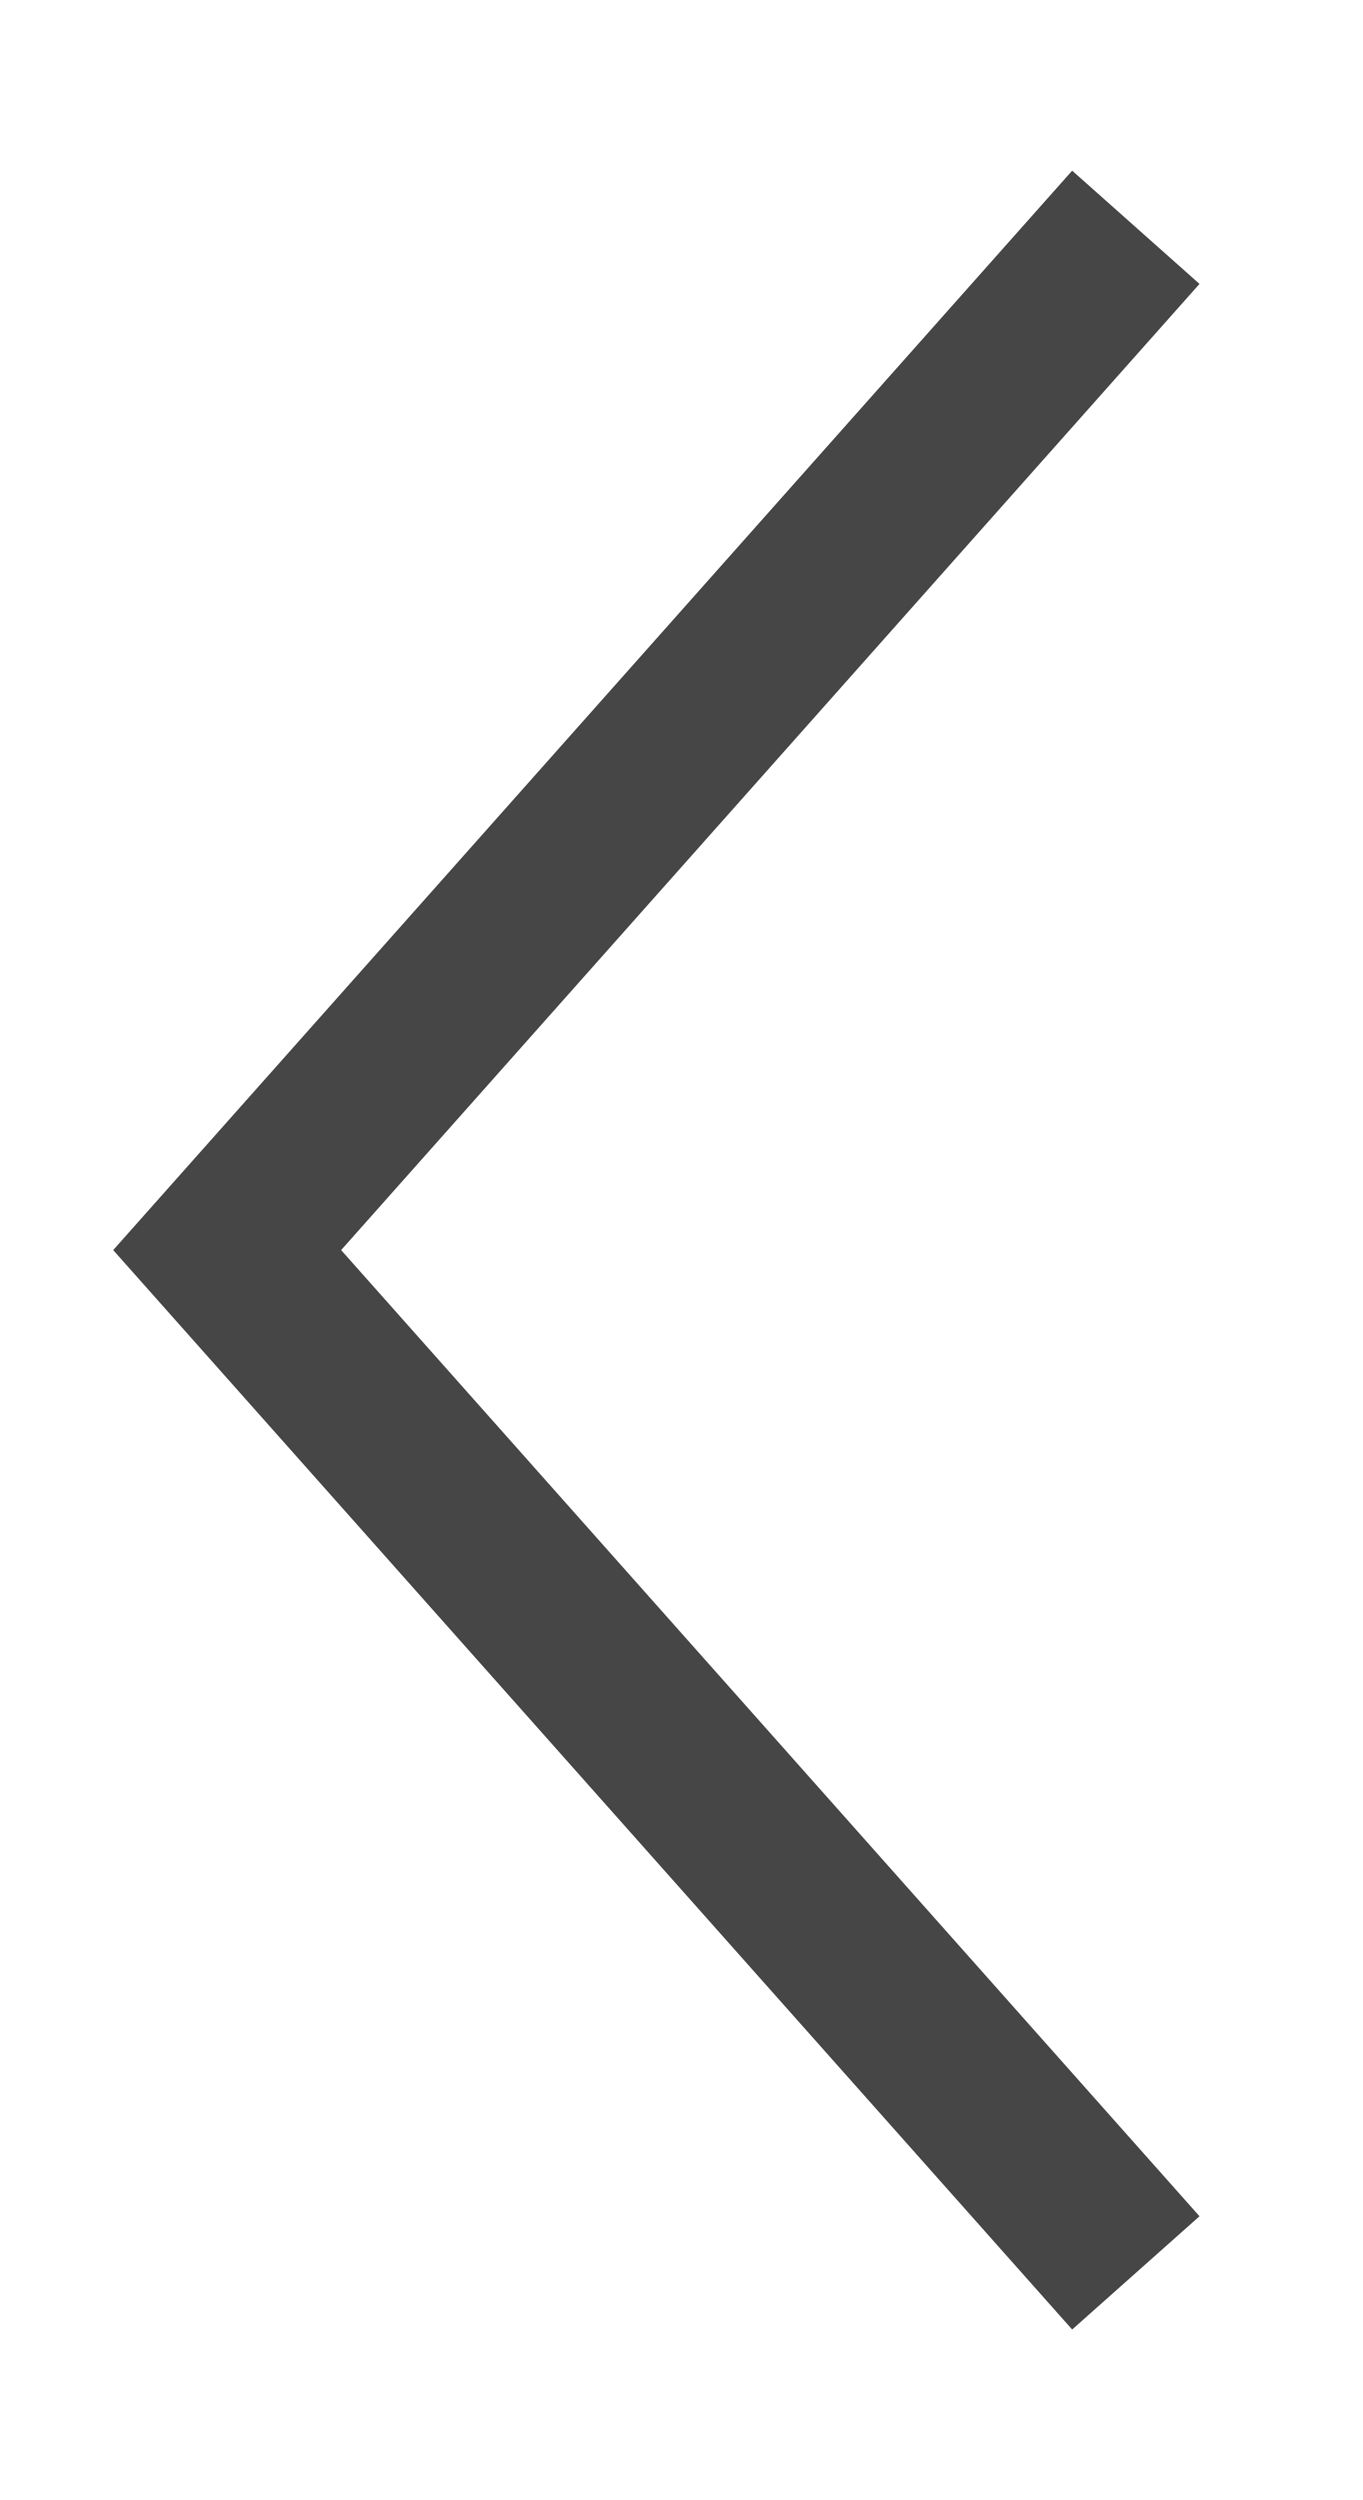 <svg xmlns="http://www.w3.org/2000/svg" width="6" height="11" fill="none"><g clip-path="url(#a)"><path stroke="#464646" stroke-width=".75" d="M5 10 1 5.5 5 1"/></g><defs><clipPath id="a"><path fill="#fff" d="M0 0h6v11H0z"/></clipPath></defs></svg>